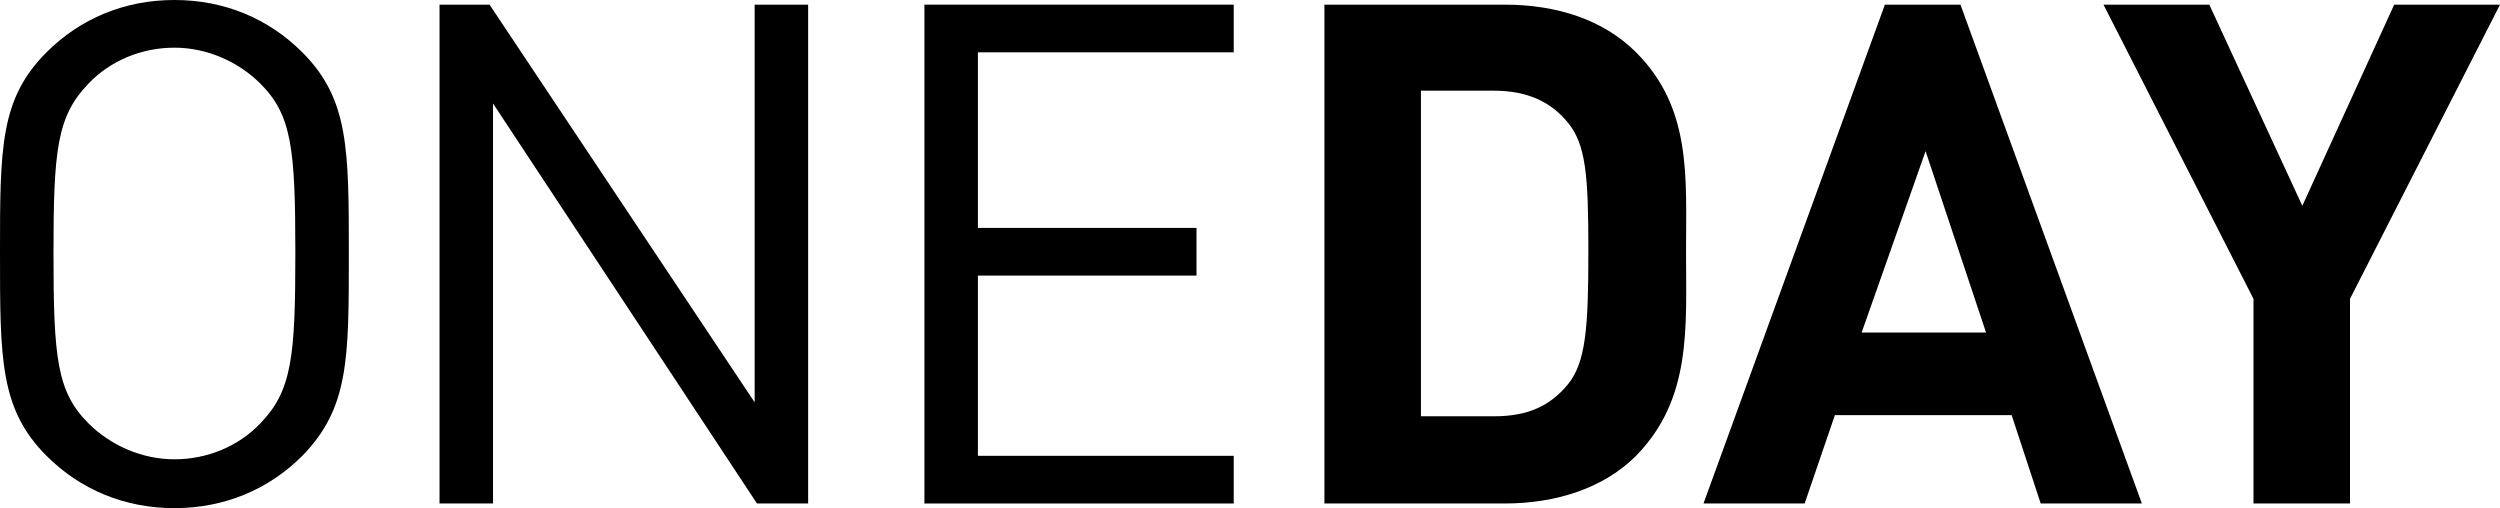 <?xml version="1.0" encoding="utf-8"?>
<!-- Generator: Adobe Illustrator 23.1.1, SVG Export Plug-In . SVG Version: 6.00 Build 0)  -->
<svg version="1.1" id="Layer_1" xmlns="http://www.w3.org/2000/svg" xmlns:xlink="http://www.w3.org/1999/xlink" x="0px" y="0px"
	 viewBox="0 0 215 43.7" style="enable-background:new 0 0 215 43.7;" xml:space="preserve">
<g>
	<g>
		<path d="M22.4,7.2c-1.9-1.9-4.6-3.1-7.4-3.1S9.5,5.2,7.6,7.2c-2.7,2.8-3,5.7-3,14.6c0,9,0.3,11.9,3,14.6c1.9,1.9,4.6,3.1,7.4,3.1
			s5.5-1.1,7.4-3.1c2.7-2.8,3-5.7,3-14.6C25.4,12.8,25.1,9.9,22.4,7.2 M26,39.2c-2.9,2.9-6.7,4.5-11,4.5s-8.1-1.6-11-4.5
			c-4-4-4-8.3-4-17.4S0,8.5,4,4.5C6.9,1.6,10.7,0,15,0s8.1,1.6,11,4.5c4,4,4,8.3,4,17.4C30,30.9,30,35.1,26,39.2"/>
	</g>
</g>
<polygon points="64.9,0.4 64.9,34.6 42.1,0.4 37.8,0.4 37.8,43.3 42.4,43.3 42.4,8.9 65.1,43.3 69.5,43.3 69.5,0.4 "/>
<polygon points="79.5,0.4 79.5,43.3 106.1,43.3 106.1,39.2 84.1,39.2 84.1,23.7 102.9,23.7 102.9,19.6 84.1,19.6 84.1,4.5 
	106.1,4.5 106.1,0.4 "/>
<g>
	<g>
		<path d="M134.8,10.5c-1.4-1.7-3.4-2.7-6.3-2.7h-6.3v28h6.3c2.9,0,4.8-0.9,6.3-2.7c1.6-1.9,1.8-5,1.8-11.5S136.4,12.4,134.8,10.5
			 M140.7,39.2c-2.8,2.8-6.9,4.1-11.3,4.1h-15.5V0.4h15.5c4.5,0,8.5,1.3,11.3,4.1c4.8,4.8,4.3,10.7,4.3,17.2S145.5,34.3,140.7,39.2"
			/>
	</g>
</g>
<path d="M165.6,13l5.2,15.6h-10.7L165.6,13z M162.1,0.4l-15.6,42.9h8.7l2.6-7.6H173l2.5,7.6h8.7L168.6,0.4H162.1z"/>
<polygon points="205.9,0.4 198,17.7 190,0.4 180.9,0.4 193.8,25.7 193.8,43.3 202.1,43.3 202.1,25.7 215,0.4 "/>
</svg>
